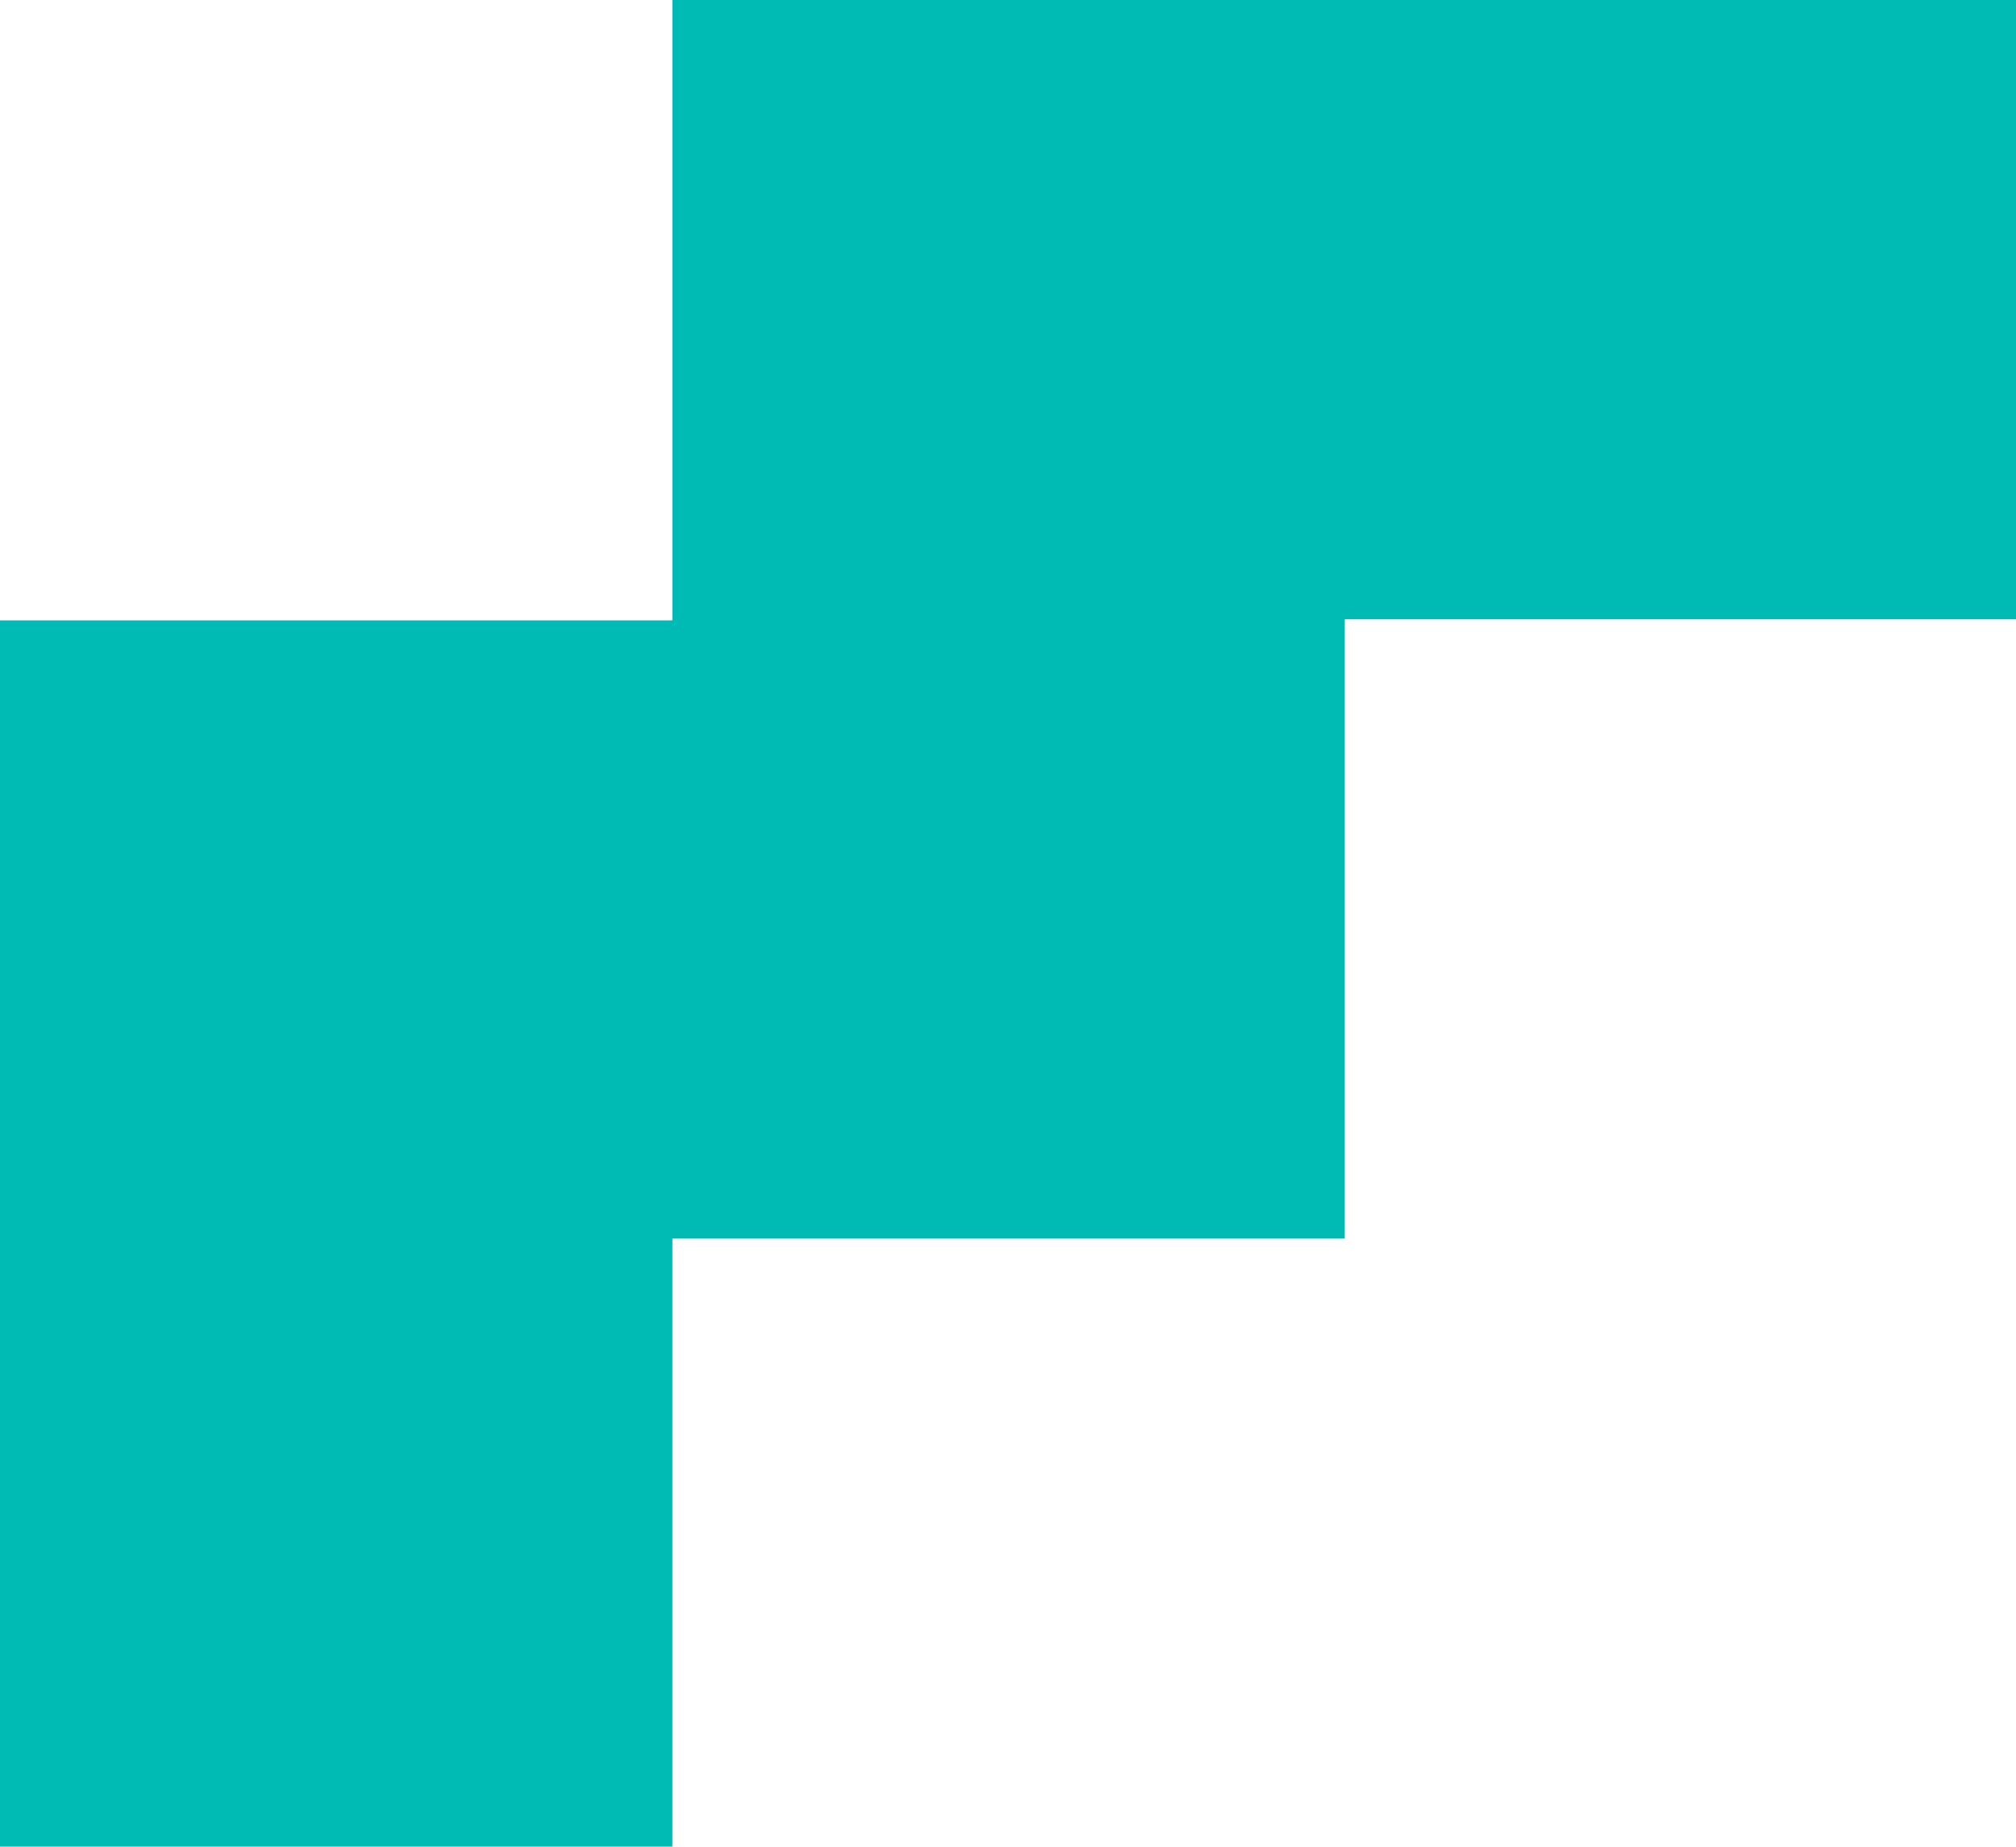 <?xml version="1.0" encoding="UTF-8"?> <svg xmlns="http://www.w3.org/2000/svg" xmlns:xlink="http://www.w3.org/1999/xlink" version="1.1" id="Слой_1" x="0px" y="0px" viewBox="0 0 179 164" style="enable-background:new 0 0 179 164;" xml:space="preserve"> <style type="text/css"> .st0{fill:#00BBB3;} </style> <path class="st0" d="M59.7,0v55.1H0v23.7V110v54h59.7v-54h59.7V87.9V55.1v-0.1H179V0H59.7z"></path> </svg> 
